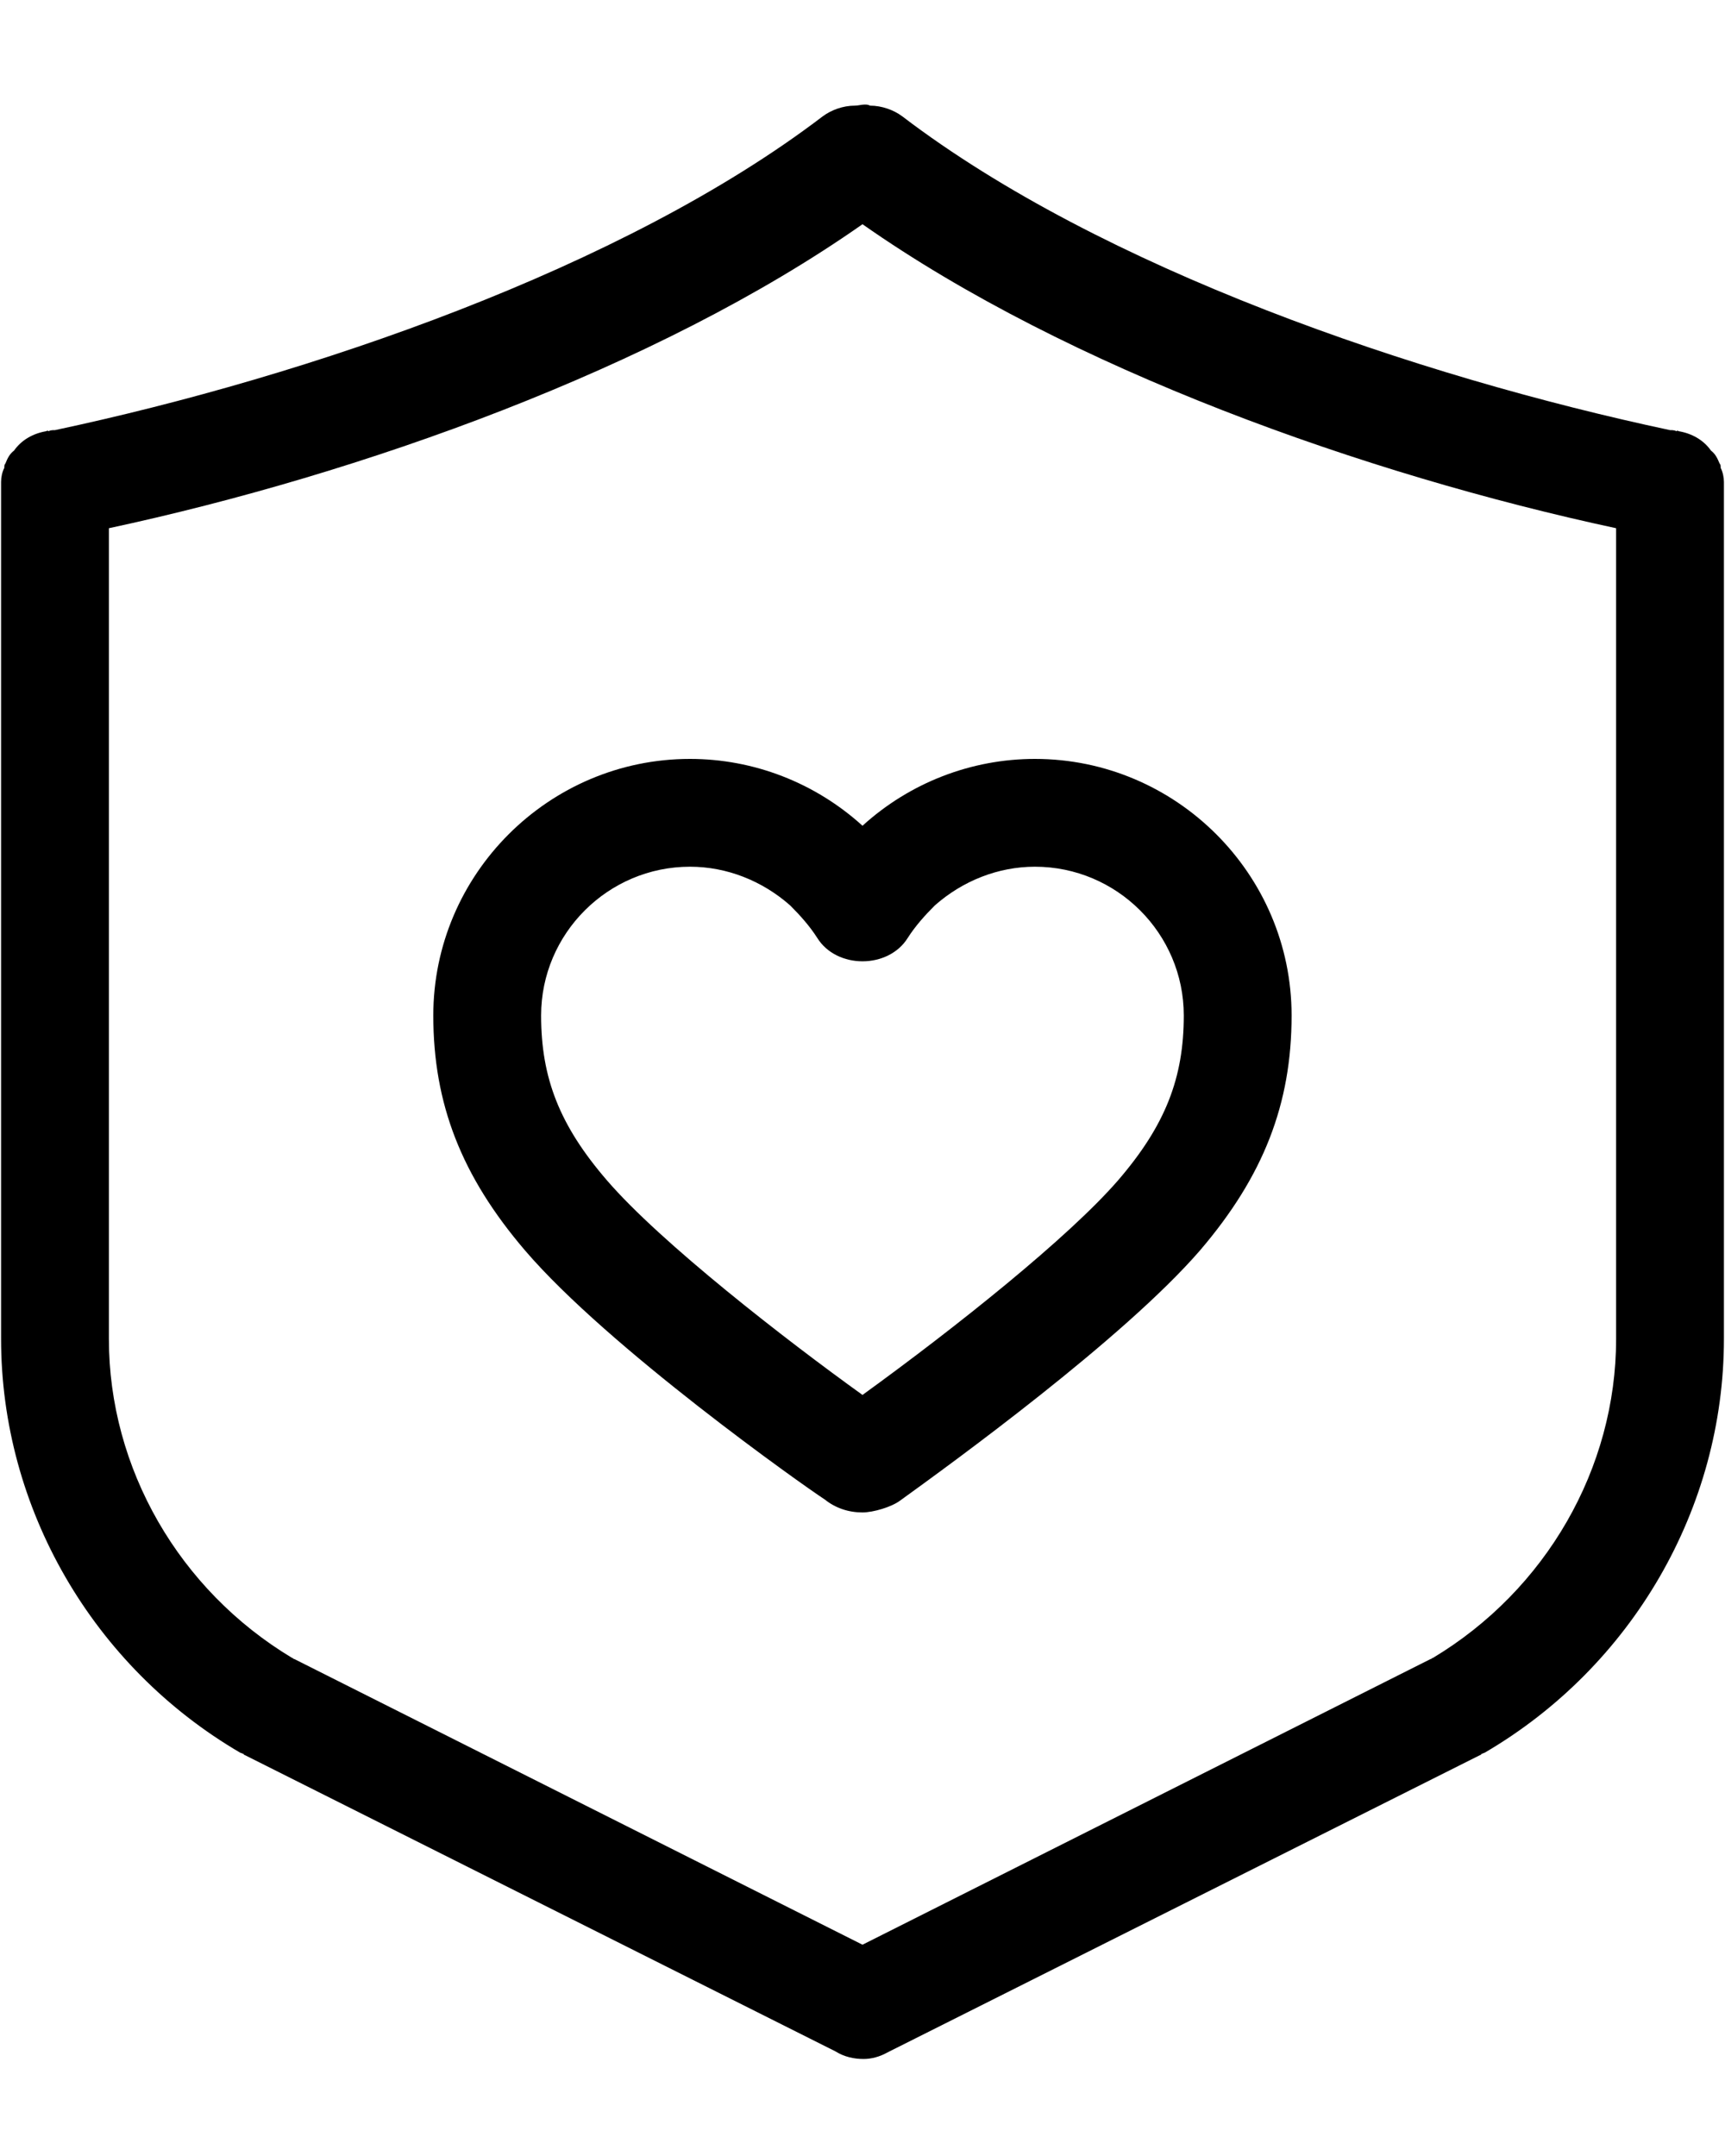 <svg width="16" height="20" viewBox="0 0 16 20" fill="none" xmlns="http://www.w3.org/2000/svg">
<path fill-rule="evenodd" clip-rule="evenodd" d="M14.99 12.42C14.99 13.62 14.34 14.75 13.29 15.38C13.28 15.38 13.28 15.39 13.269 15.39L8 18.04L2.73 15.39C2.719 15.39 2.719 15.38 2.71 15.38C1.66 14.75 1.01 13.62 1.01 12.42V4.9C3.34 4.4 6.09 3.42 8 2.08C9.91 3.42 12.66 4.4 14.99 4.9V12.42ZM15.96 4.34C15.96 4.32 15.96 4.31 15.95 4.3C15.929 4.25 15.91 4.21 15.87 4.18C15.8 4.08 15.69 4.02 15.57 4C15.57 4 15.559 3.99 15.55 4C15.53 3.99 15.51 3.99 15.49 3.99C13.139 3.49 10.219 2.49 8.37 1.08C8.29 1.02 8.179 0.98 8.07 0.98C8.05 0.97 8.04 0.97 8.019 0.97C7.99 0.97 7.96 0.98 7.929 0.98C7.82 0.98 7.71 1.02 7.63 1.08C5.78 2.49 2.86 3.49 0.51 3.99C0.49 3.99 0.469 3.99 0.45 4C0.44 3.99 0.429 4 0.429 4C0.309 4.02 0.2 4.08 0.13 4.18C0.09 4.21 0.07 4.25 0.05 4.3C0.04 4.31 0.04 4.32 0.04 4.34C0.019 4.38 0.01 4.43 0.01 4.47V4.49V12.42C0.01 13.99 0.86 15.46 2.23 16.26C2.24 16.26 2.25 16.27 2.26 16.27C2.26 16.27 2.26 16.28 2.269 16.28L7.75 19.03C7.83 19.08 7.92 19.1 8.01 19.1C8.08 19.1 8.16 19.08 8.23 19.04L8.25 19.03L13.73 16.28C13.74 16.28 13.74 16.27 13.74 16.27C13.75 16.27 13.76 16.26 13.769 16.26C15.139 15.46 15.99 13.99 15.99 12.42V4.49V4.47C15.99 4.43 15.98 4.38 15.96 4.34Z" fill="black"/>
<path fill-rule="evenodd" clip-rule="evenodd" d="M10.37 10.95C9.91 11.48 8.87 12.31 8 12.94C7.29 12.43 6.13 11.53 5.63 10.95C5.19 10.44 5.019 10 5.019 9.42C5.019 8.66 5.64 8.04 6.4 8.04C6.74 8.04 7.07 8.17 7.33 8.4C7.42 8.49 7.51 8.59 7.58 8.7C7.76 8.99 8.24 8.99 8.42 8.7C8.49 8.59 8.58 8.49 8.67 8.4C8.93 8.17 9.26 8.04 9.599 8.04C10.36 8.04 10.98 8.66 10.98 9.42C10.98 10 10.809 10.44 10.37 10.95ZM9.599 7.04C9.01 7.04 8.44 7.26 8 7.66C7.559 7.26 6.99 7.04 6.4 7.04C5.09 7.04 4.019 8.11 4.019 9.42C4.019 10.24 4.28 10.91 4.87 11.6C5.64 12.5 7.45 13.78 7.65 13.91C7.75 13.99 7.87 14.03 8 14.03C8.099 14.03 8.269 13.98 8.349 13.92C8.82 13.58 10.42 12.42 11.13 11.6C11.72 10.91 11.98 10.24 11.98 9.42C11.98 8.11 10.91 7.04 9.599 7.04Z" fill="black"/>
</svg>
